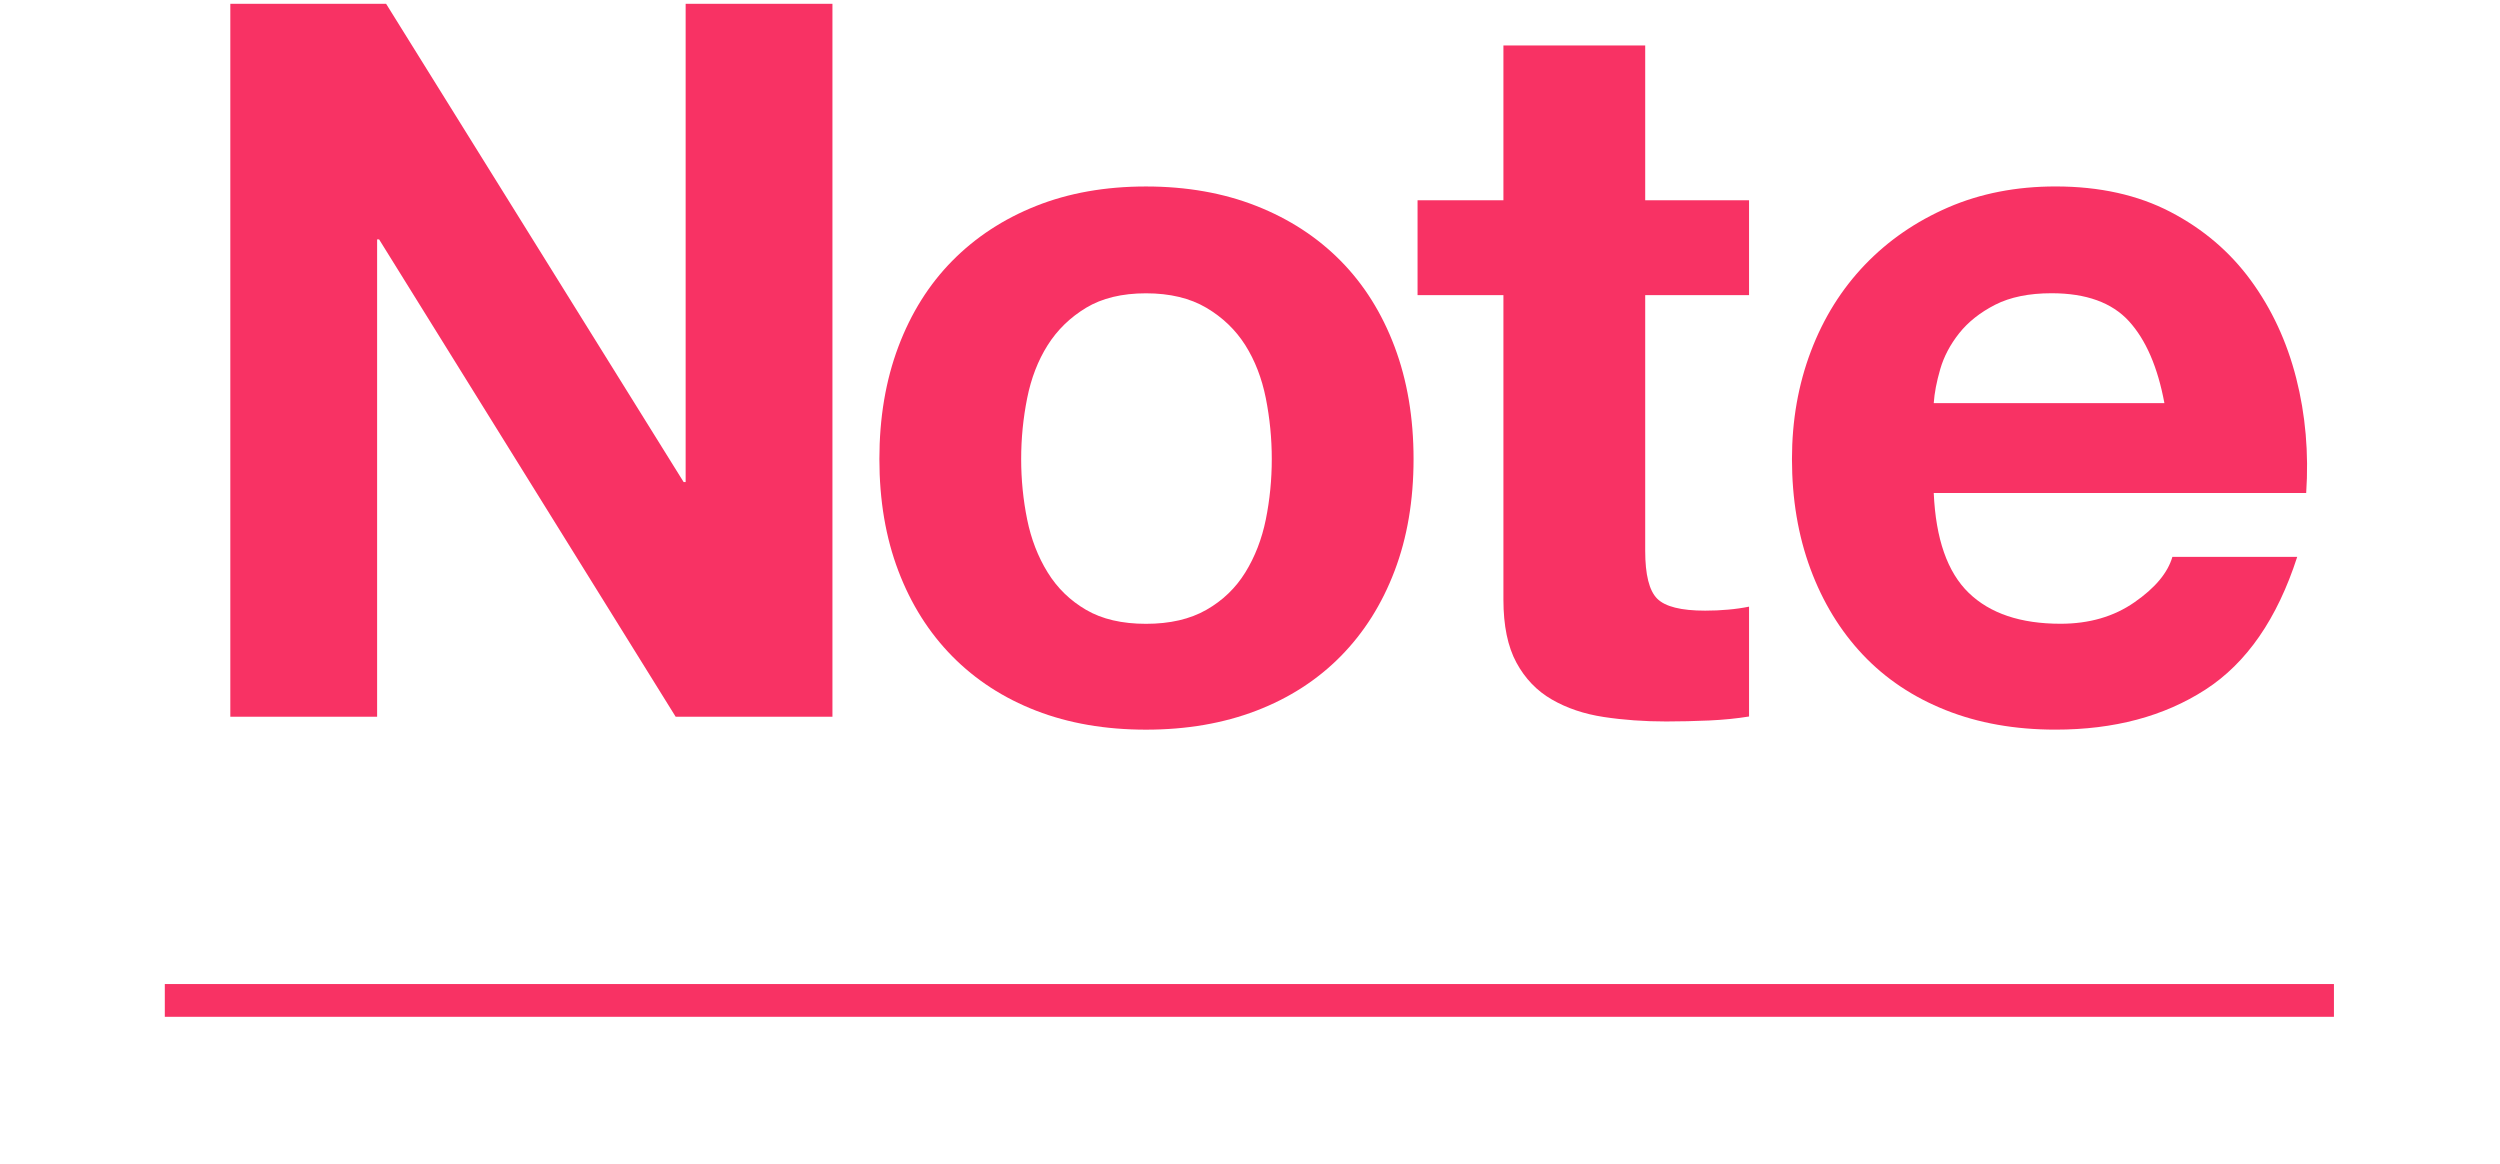 <?xml version="1.0" encoding="UTF-8" standalone="no"?>
<!DOCTYPE svg PUBLIC "-//W3C//DTD SVG 1.1//EN" "http://www.w3.org/Graphics/SVG/1.1/DTD/svg11.dtd">
<svg width="100%" height="100%" viewBox="0 0 318 148" version="1.1" xmlns="http://www.w3.org/2000/svg" xmlns:xlink="http://www.w3.org/1999/xlink" xml:space="preserve" xmlns:serif="http://www.serif.com/" style="fill-rule:evenodd;clip-rule:evenodd;stroke-miterlimit:10;">
    <g transform="matrix(1,0,0,1,-301.217,-5959.4)">
        <g transform="matrix(4.167,0,0,4.167,0,0)">
            <g transform="matrix(1,0,0,1,84.072,1452.02)">
                <path d="M0,-21.763L9.083,-7.163L9.144,-7.163L9.144,-21.763L13.625,-21.763L13.625,0L8.839,0L-0.213,-14.57L-0.274,-14.57L-0.274,0L-4.755,0L-4.755,-21.763L0,-21.763Z" style="fill:rgb(248,50,100);fill-rule:nonzero;"/>
            </g>
            <g transform="matrix(1,0,0,1,103.641,1442.25)">
                <path d="M0,3.749C0.122,4.349 0.33,4.887 0.625,5.364C0.919,5.842 1.311,6.223 1.798,6.507C2.286,6.792 2.896,6.934 3.627,6.934C4.358,6.934 4.973,6.792 5.471,6.507C5.969,6.223 6.365,5.842 6.66,5.364C6.954,4.887 7.163,4.349 7.285,3.749C7.406,3.149 7.467,2.535 7.467,1.904C7.467,1.275 7.406,0.655 7.285,0.046C7.163,-0.564 6.954,-1.103 6.66,-1.57C6.365,-2.037 5.969,-2.418 5.471,-2.713C4.973,-3.007 4.358,-3.155 3.627,-3.155C2.896,-3.155 2.286,-3.007 1.798,-2.713C1.311,-2.418 0.919,-2.037 0.625,-1.57C0.33,-1.103 0.122,-0.564 0,0.046C-0.122,0.655 -0.183,1.275 -0.183,1.904C-0.183,2.535 -0.122,3.149 0,3.749M-3.932,-1.524C-3.546,-2.55 -2.998,-3.424 -2.286,-4.146C-1.575,-4.866 -0.722,-5.426 0.274,-5.822C1.27,-6.218 2.387,-6.416 3.627,-6.416C4.866,-6.416 5.989,-6.218 6.995,-5.822C8.001,-5.426 8.859,-4.866 9.57,-4.146C10.282,-3.424 10.83,-2.55 11.216,-1.524C11.602,-0.498 11.795,0.645 11.795,1.904C11.795,3.165 11.602,4.303 11.216,5.318C10.83,6.335 10.282,7.203 9.57,7.925C8.859,8.646 8.001,9.2 6.995,9.586C5.989,9.972 4.866,10.165 3.627,10.165C2.387,10.165 1.27,9.972 0.274,9.586C-0.722,9.2 -1.575,8.646 -2.286,7.925C-2.998,7.203 -3.546,6.335 -3.932,5.318C-4.318,4.303 -4.511,3.165 -4.511,1.904C-4.511,0.645 -4.318,-0.498 -3.932,-1.524" style="fill:rgb(248,50,100);fill-rule:nonzero;"/>
            </g>
            <g transform="matrix(1,0,0,1,125.677,1447.44)">
                <path d="M0,-11.185L0,-8.289L-3.17,-8.289L-3.17,-0.487C-3.17,0.245 -3.048,0.732 -2.804,0.976C-2.561,1.22 -2.073,1.342 -1.341,1.342C-1.097,1.342 -0.864,1.332 -0.64,1.311C-0.417,1.292 -0.204,1.261 0,1.22L0,4.573C-0.366,4.633 -0.772,4.674 -1.219,4.695C-1.667,4.714 -2.103,4.725 -2.53,4.725C-3.201,4.725 -3.836,4.679 -4.435,4.588C-5.035,4.497 -5.562,4.319 -6.02,4.054C-6.477,3.791 -6.838,3.415 -7.102,2.927C-7.366,2.439 -7.498,1.799 -7.498,1.006L-7.498,-8.289L-10.119,-8.289L-10.119,-11.185L-7.498,-11.185L-7.498,-15.91L-3.17,-15.91L-3.17,-11.185L0,-11.185Z" style="fill:rgb(248,50,100);fill-rule:nonzero;"/>
            </g>
            <g transform="matrix(1,0,0,1,137.274,1448.3)">
                <path d="M0,-8.353C-0.518,-8.921 -1.306,-9.207 -2.362,-9.207C-3.053,-9.207 -3.627,-9.089 -4.084,-8.856C-4.542,-8.622 -4.907,-8.332 -5.182,-7.987C-5.456,-7.641 -5.649,-7.276 -5.761,-6.89C-5.873,-6.503 -5.939,-6.158 -5.959,-5.853L1.082,-5.853C0.878,-6.951 0.518,-7.784 0,-8.353M-4.892,-0.062C-4.242,0.568 -3.307,0.882 -2.088,0.882C-1.214,0.882 -0.462,0.665 0.167,0.227C0.797,-0.209 1.184,-0.671 1.326,-1.16L5.136,-1.16C4.526,0.73 3.591,2.082 2.332,2.894C1.071,3.708 -0.453,4.114 -2.24,4.114C-3.48,4.114 -4.598,3.916 -5.593,3.519C-6.589,3.123 -7.432,2.559 -8.123,1.828C-8.814,1.096 -9.347,0.222 -9.723,-0.793C-10.099,-1.809 -10.287,-2.927 -10.287,-4.147C-10.287,-5.325 -10.094,-6.422 -9.708,-7.438C-9.322,-8.455 -8.773,-9.332 -8.062,-10.075C-7.351,-10.816 -6.503,-11.401 -5.517,-11.828C-4.532,-12.254 -3.439,-12.467 -2.24,-12.467C-0.899,-12.467 0.269,-12.208 1.265,-11.69C2.26,-11.172 3.079,-10.476 3.718,-9.602C4.358,-8.728 4.82,-7.733 5.105,-6.616C5.39,-5.498 5.491,-4.33 5.41,-3.11L-5.959,-3.11C-5.898,-1.708 -5.542,-0.692 -4.892,-0.062" style="fill:rgb(248,50,100);fill-rule:nonzero;"/>
            </g>
            <g transform="matrix(1,0,0,1,77.317,1460.68)">
                <path d="M0,0L66.214,0" style="fill:none;fill-rule:nonzero;stroke:rgb(248,50,100);stroke-width:1px;"/>
            </g>
        </g>
    </g>
</svg>
